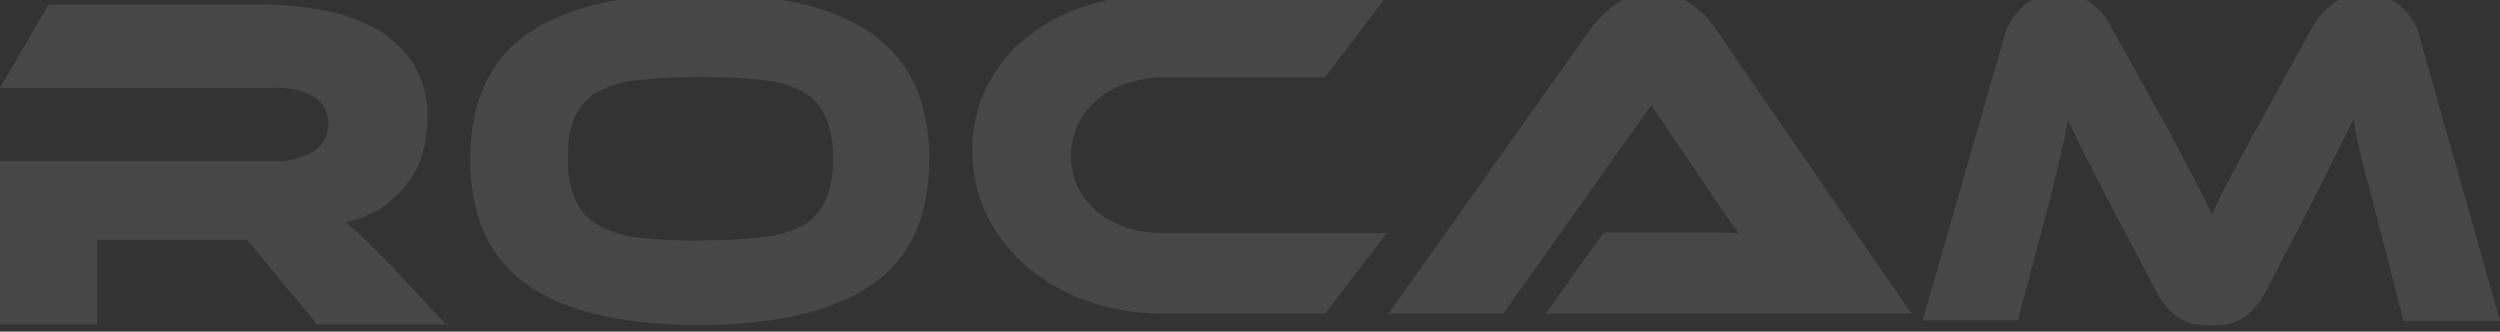 <?xml version="1.0" encoding="utf-8"?>
<!-- Generator: Adobe Illustrator 25.3.1, SVG Export Plug-In . SVG Version: 6.00 Build 0)  -->
<svg version="1.1" id="Livello_1" xmlns="http://www.w3.org/2000/svg" xmlns:xlink="http://www.w3.org/1999/xlink" x="0px" y="0px"
	 viewBox="0 0 3785 502" style="enable-background:new 0 0 3785 502;" xml:space="preserve">
<rect x="0" y="0" width="3785" height="502" fill="#333333" stroke="none"/>
<style type="text/css">
	.st0{opacity:0.1;fill:#FFFFFF;enable-background:new    ;}
</style>
<path class="st0" d="M677,491H480L374,363H147v128H0V244h415c20,1,40-4,58-14c15-8,24-24,24-41c1-17-7-33-21-42c-18-10-39-15-60-14
	H0l41-70C59,31,74,7,74,7h328c28,0,56,3,84,8c28,4,55,14,80,27c24,13,44,31,59,53c16,26,24,55,22,86c0,18-3,36-8,54
	c-5,17-14,32-25,46s-24,25-39,35c-16,10-34,17-52,20c9,8,18,15,27,24c10,10,23,23,41,41l88,94 M1060,364c31,0,63-1,94-5
	c22-2,43-8,62-18c15-9,27-22,34-38c8-20,12-42,11-63c1-22-3-43-11-63c-7-16-19-29-34-38c-19-10-40-16-62-18c-62-6-125-6-187,0
	c-22,2-43,8-62,18c-15,8-27,22-35,38c-8,20-11,42-10,63c-1,22,3,43,11,63c7,16,19,29,35,38c19,10,40,17,62,19
	C997,363,1028,365,1060,364 M1060-10c115,0,202,20,260,61s87,104,87,190c0,87-29,150-87,190s-145,61-261,61c-117,0-202-20-261-61
	c-58-41-86-104-86-190s29-150,87-190C856,11,944-10,1060-10 M2102,350l-96,125h-243c-40,0-79-6-116-19c-34-11-65-29-92-52
	c-25-22-46-48-61-78c-15-31-22-64-22-98s7-67,22-97c15-29,35-55,61-75c27-22,59-38,92-48c38-12,77-17,116-17h339l-96,126h-243
	c-19,0-38,3-56,9c-16,5-32,13-45,24c-12,11-23,23-30,38c-14,30-14,65,0,96c7,14,17,27,30,37c14,11,29,19,45,24c18,6,37,8,56,8h339
	 M2340,475l88-123h164c15,0,29,0,41,2c-6-8-14-19-23-32s-17-25-25-37l-85-126l-224,316h-174l306-431c10-14,23-27,38-37
	c16-12,37-18,57-17c20-1,39,5,56,15c15,10,28,23,38,38l297,432h-553 M3273,179c11,19,20,36,27,50s15,27,20,38s11,21,16,31l13,27
	c4-9,8-18,12-26c4-9,10-19,16-31c6-11,13-24,20-38l27-49l76-138c8-15,19-28,33-38s31-15,49-14c18,0,36,6,50,16c16,13,28,31,32,51
	l121,428h-146l-44-171c-7-28-14-52-19-73s-10-41-13-61c-8,17-18,35-28,56s-23,47-39,78l-64,123c-5,10-11,20-19,29c-6,7-13,12-20,16
	c-6,4-13,6-20,8c-16,2-33,2-50,0c-7-1-15-4-21-8c-8-4-14-10-20-16c-7-9-14-18-19-29l-65-123l-23-44c-6-13-12-25-18-35
	c-5-10-10-20-14-29l-12-25c-4,20-8,40-13,61s-11,46-18,73l-45,169h-144l123-428c5-20,16-38,33-51c15-11,32-16,50-16c17-1,34,4,48,14
	s25,23,32,38L3273,179"/>
</svg>
